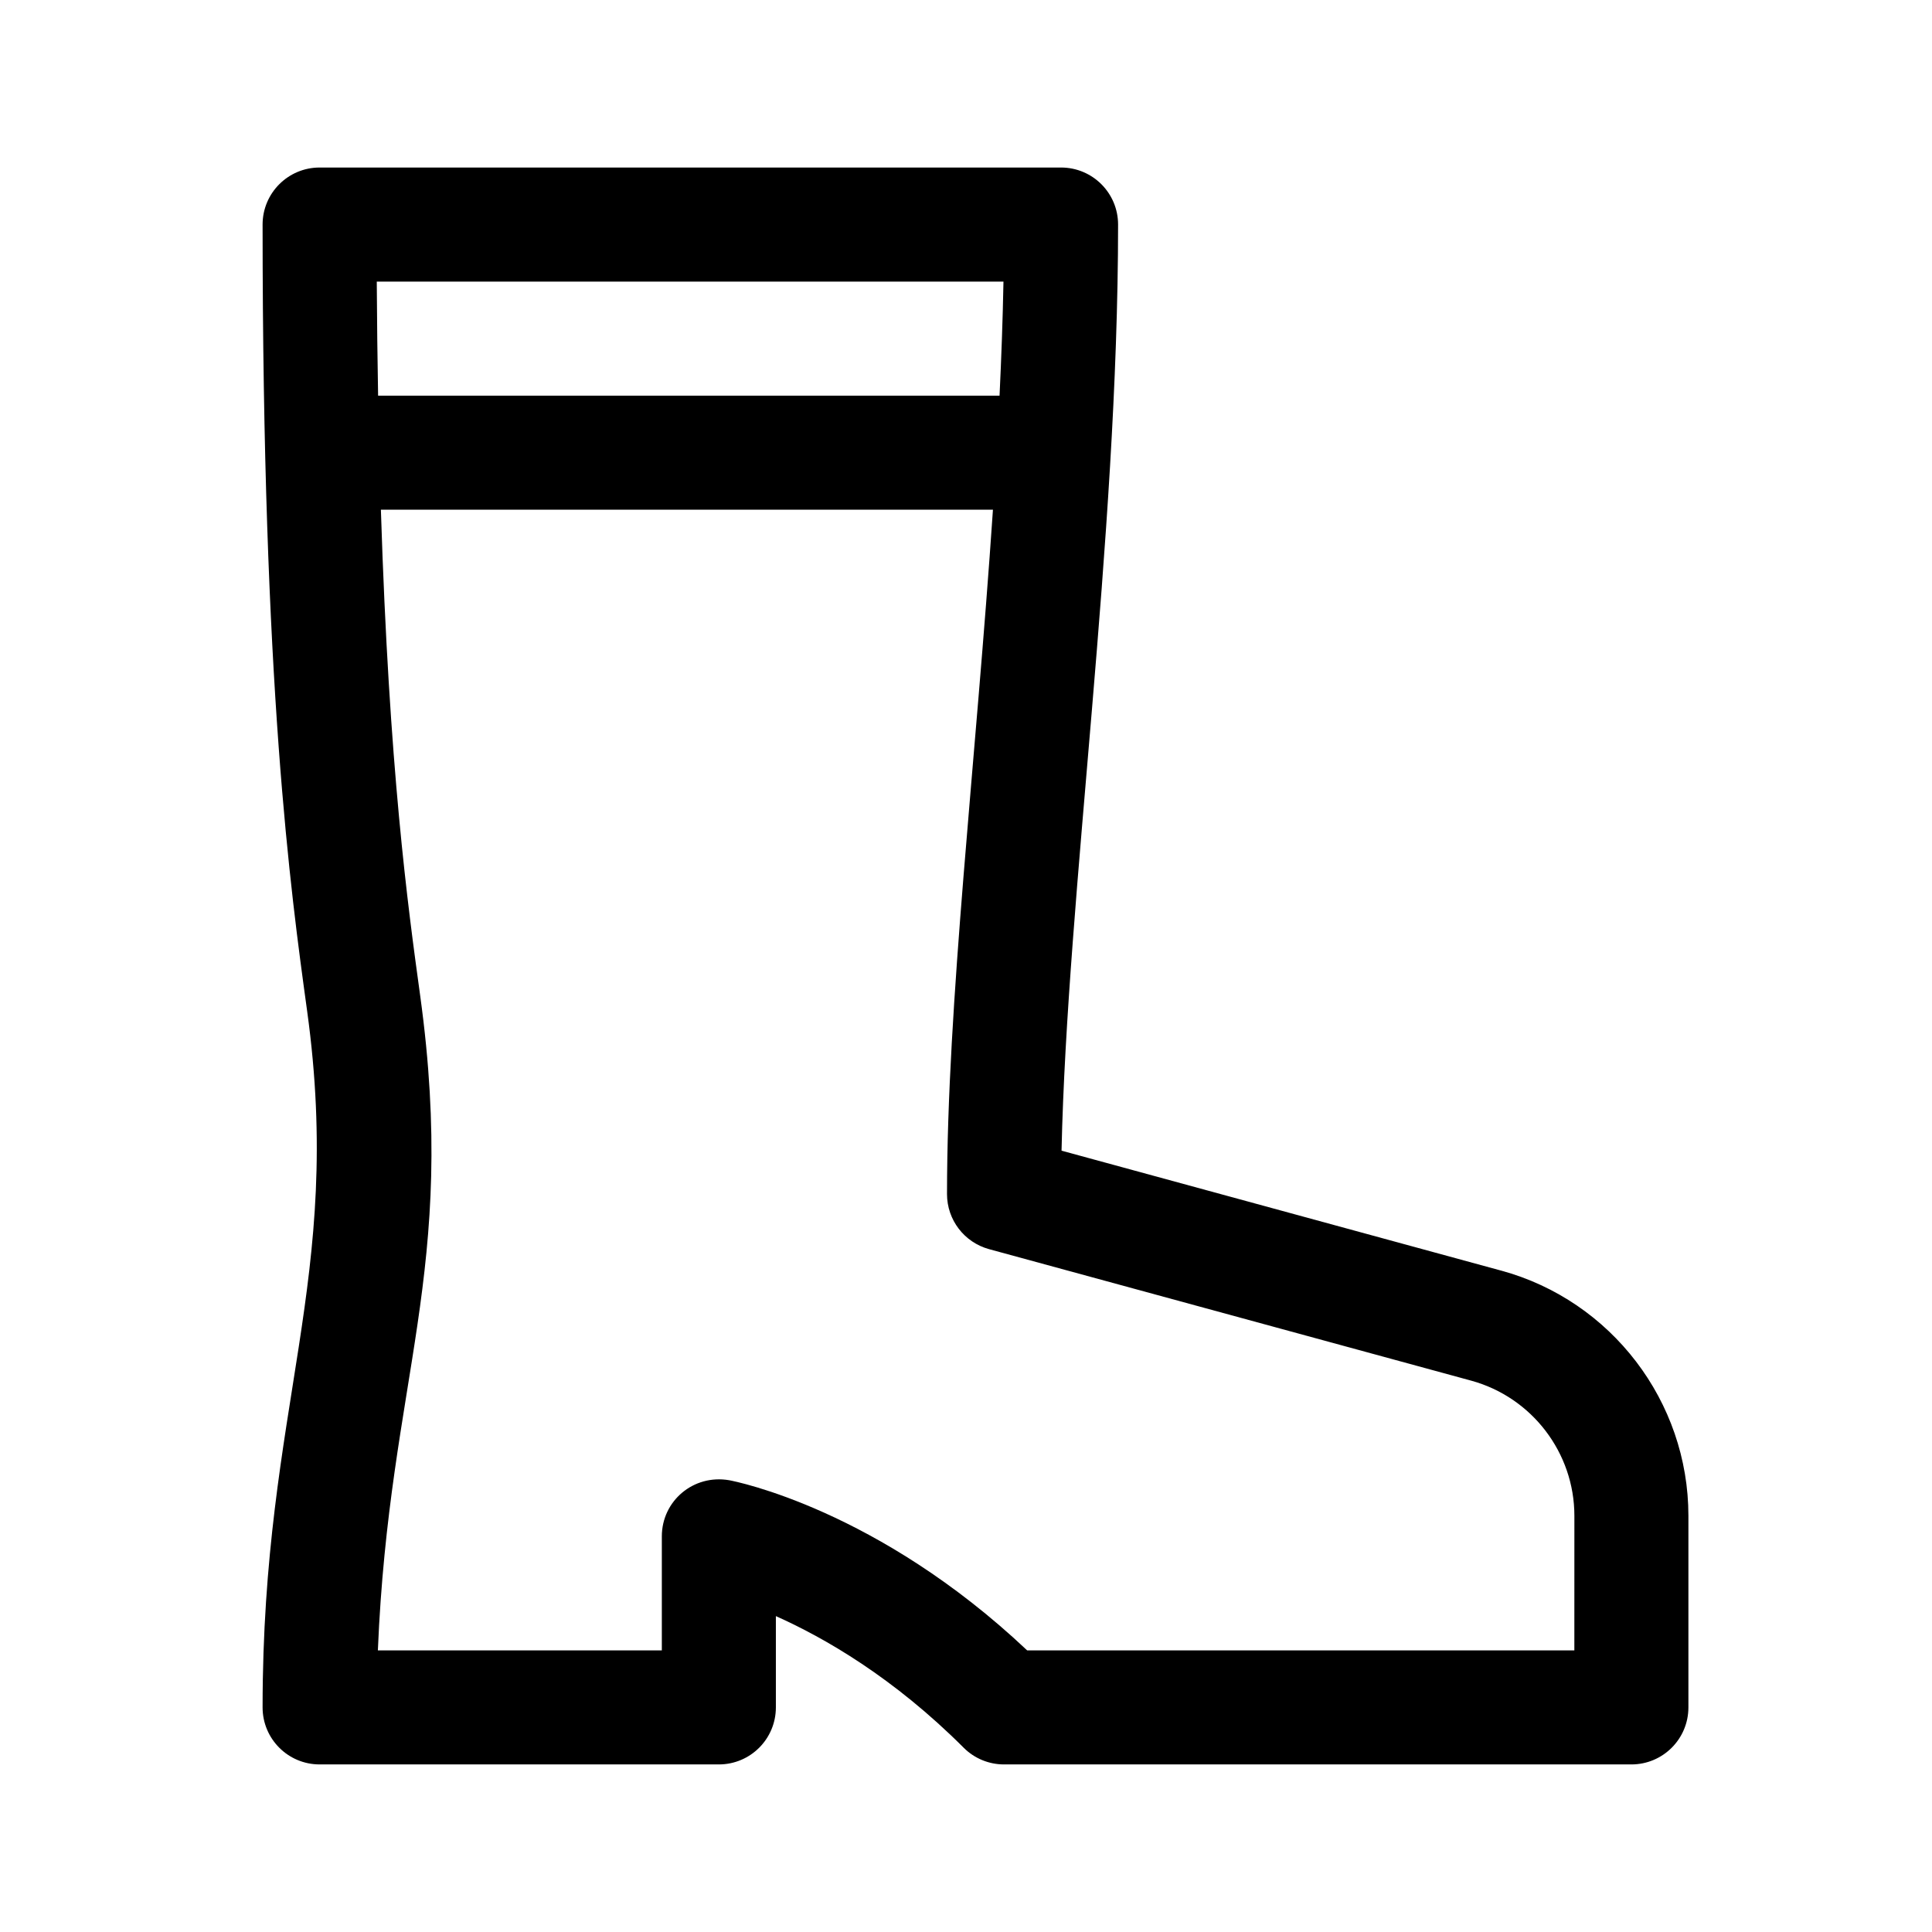 <?xml version="1.0" encoding="UTF-8"?>
<!-- Uploaded to: ICON Repo, www.iconrepo.com, Generator: ICON Repo Mixer Tools -->
<svg fill="#000000" width="800px" height="800px" version="1.1" viewBox="144 144 512 512" xmlns="http://www.w3.org/2000/svg">
 <path d="m541.8 480.72-116.48-31.781c1.492-68.02 14.984-161.81 14.984-245.43 0-8.348-6.766-15.113-15.113-15.113h-196.49c-8.348 0-15.113 6.766-15.113 15.113 0 122.71 7.387 176.34 11.801 208.39 9.836 71.305-11.801 104.5-11.801 184.58 0 8.352 6.766 15.113 15.113 15.113h105.8c8.348 0 15.113-6.762 15.113-15.113v-24.191c12.879 5.742 31.172 16.277 49.77 34.879 2.832 2.836 6.684 4.426 10.688 4.426h166.26c8.348 0 15.113-6.762 15.113-15.113v-50.773c0-30.289-20.414-57.023-49.641-64.992zm-131.87-262.09c-0.188 9.965-0.555 20.066-1.039 30.23l-164.69-0.004c-0.168-9.582-0.297-19.539-0.352-30.23zm151.29 362.74h-145.01c-39.629-37.402-77.289-44.785-78.938-45.09-9.547-1.66-17.879 5.535-17.879 14.859v30.23h-75.254c2.996-72.328 21.289-100.34 11.203-173.59-3.273-23.773-8.219-59.848-10.402-128.7h162.2c-4.531 67.07-12.172 131.07-12.172 181.37 0 6.82 4.559 12.781 11.133 14.586l127.76 34.848c16.109 4.398 27.367 19.125 27.367 35.82z"/>
</svg>